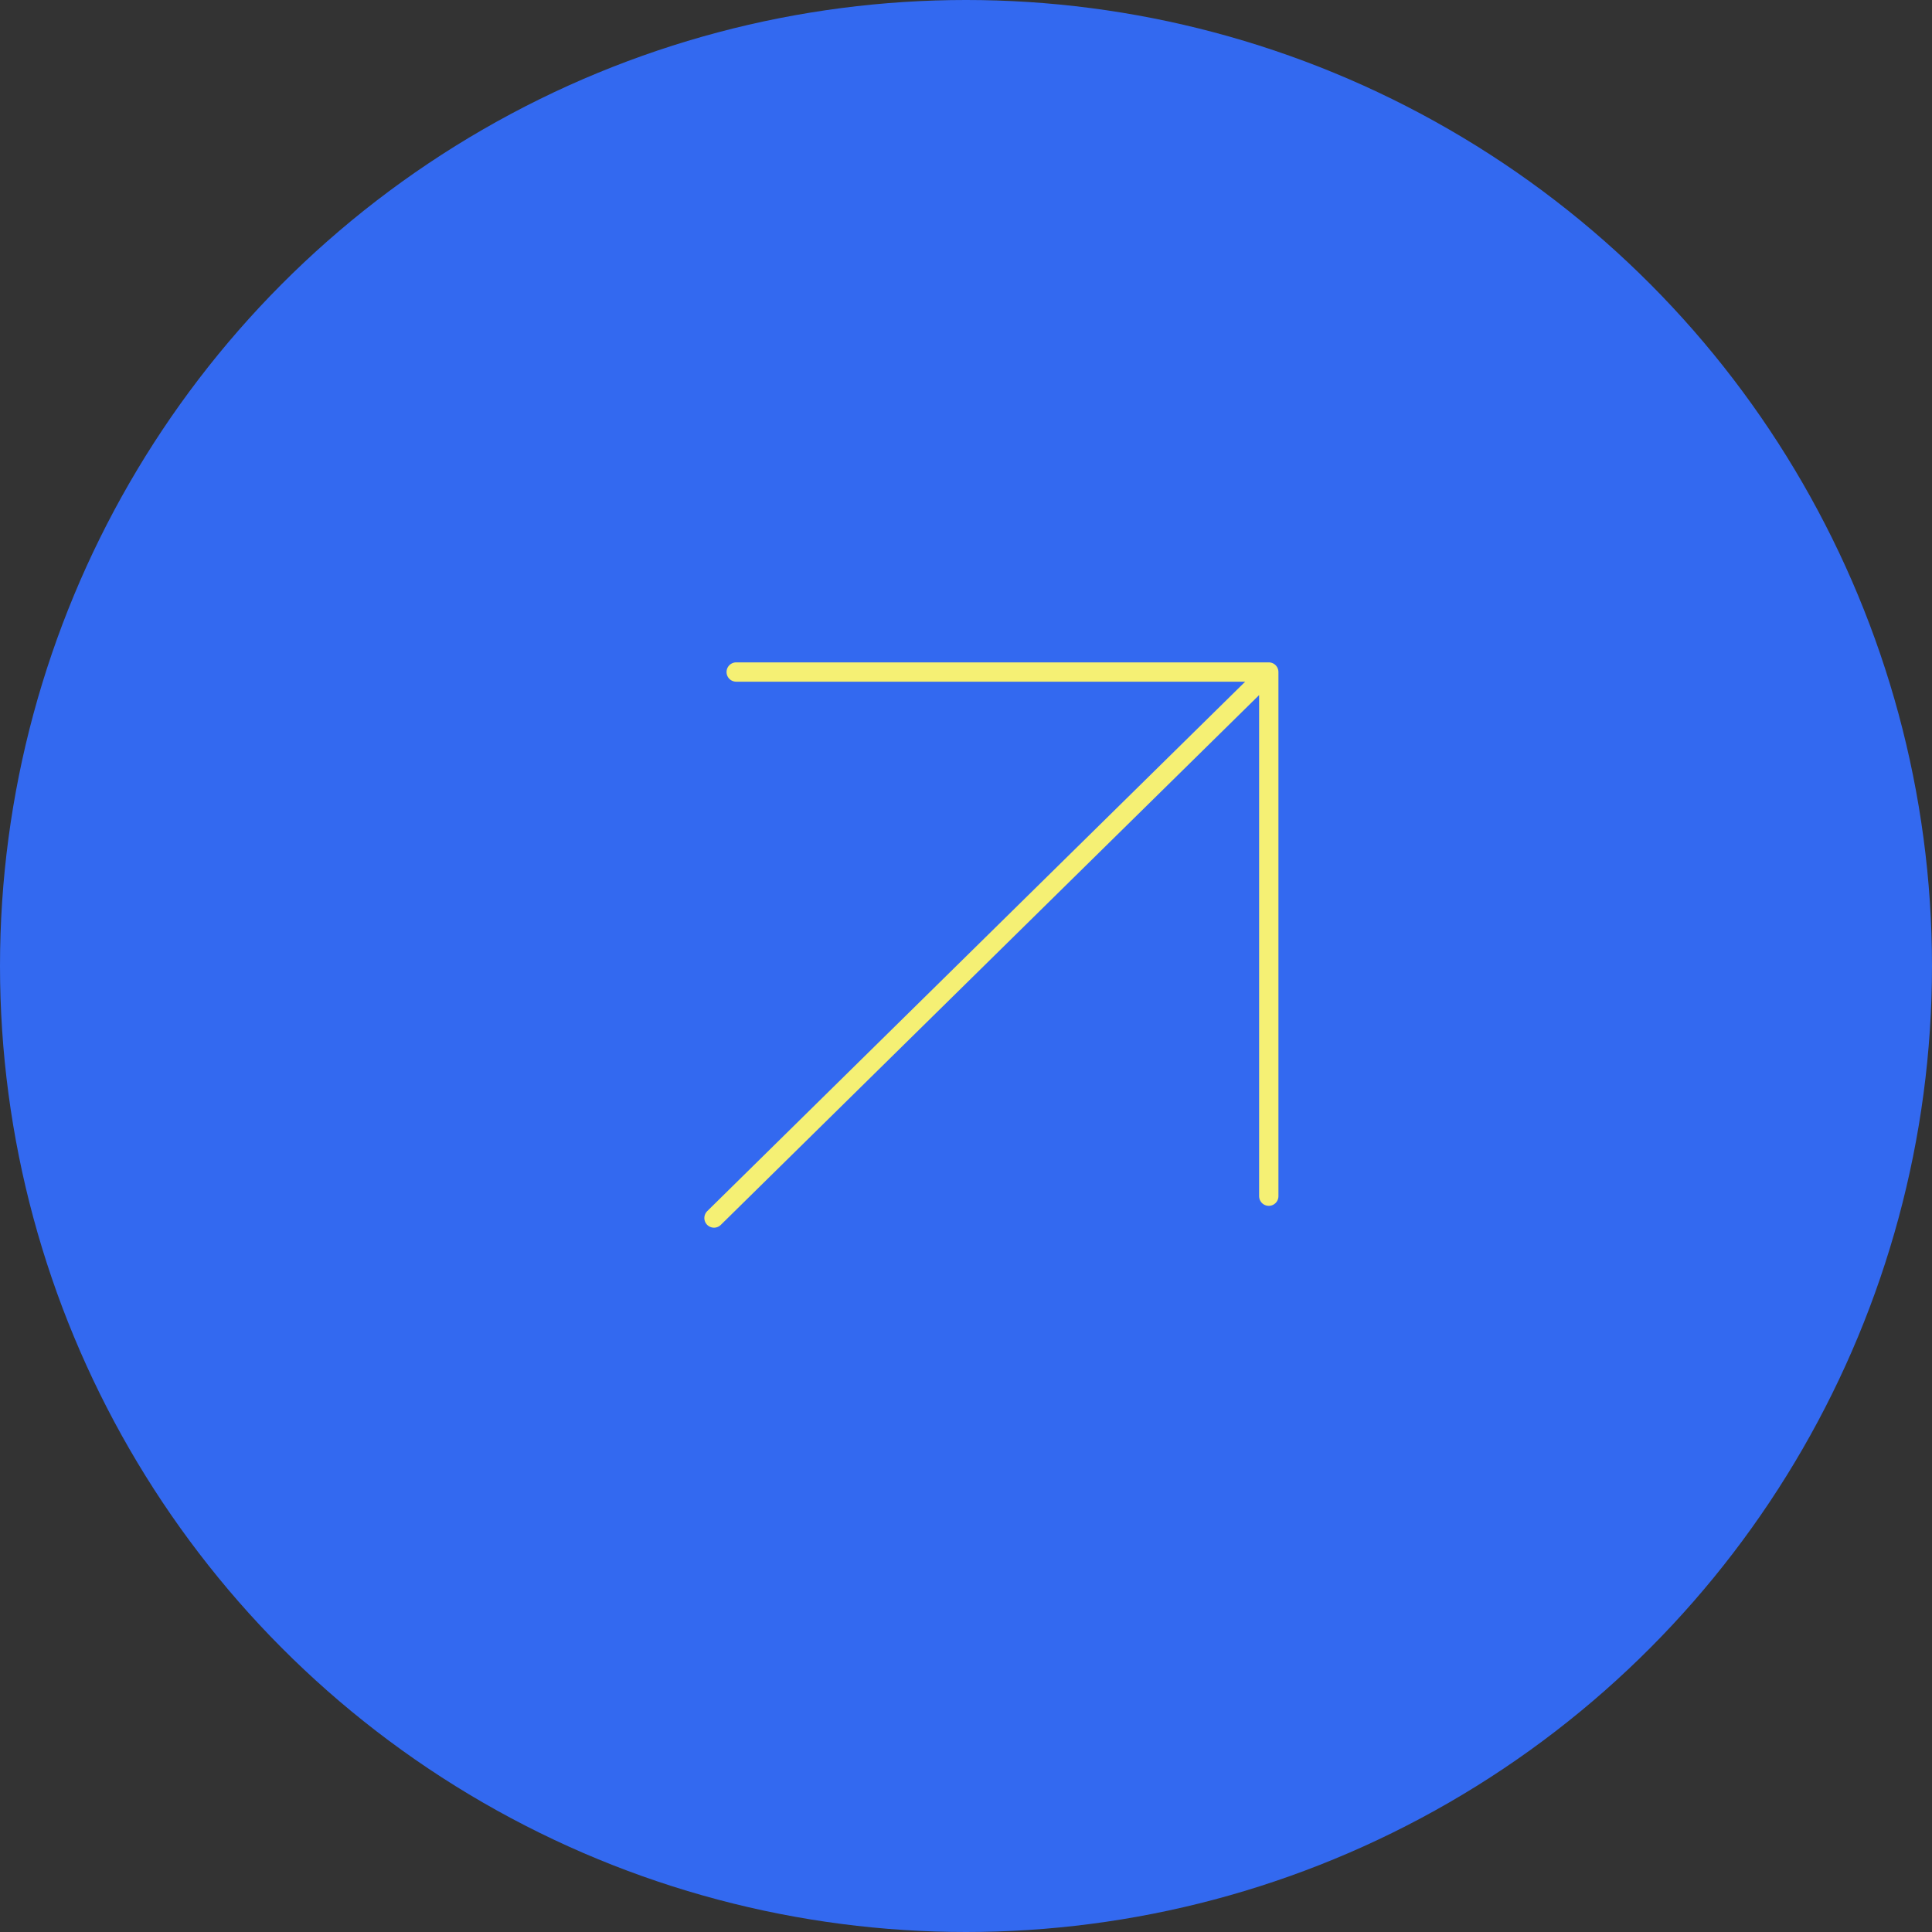 <svg xmlns="http://www.w3.org/2000/svg" width="150" height="150" viewBox="0 0 150 150" fill="none"><rect x="0" y="0" width="150" height="150" fill="#333333" stroke="none"/><circle cx="75" cy="75" r="75" fill="#3369F0"></circle><path d="M55.435 94.567L98.507 52.176M98.507 52.176V92.871M98.507 52.176H57.158" stroke="#F5F074" stroke-width="1.5" stroke-linecap="round" stroke-linejoin="round"></path></svg>